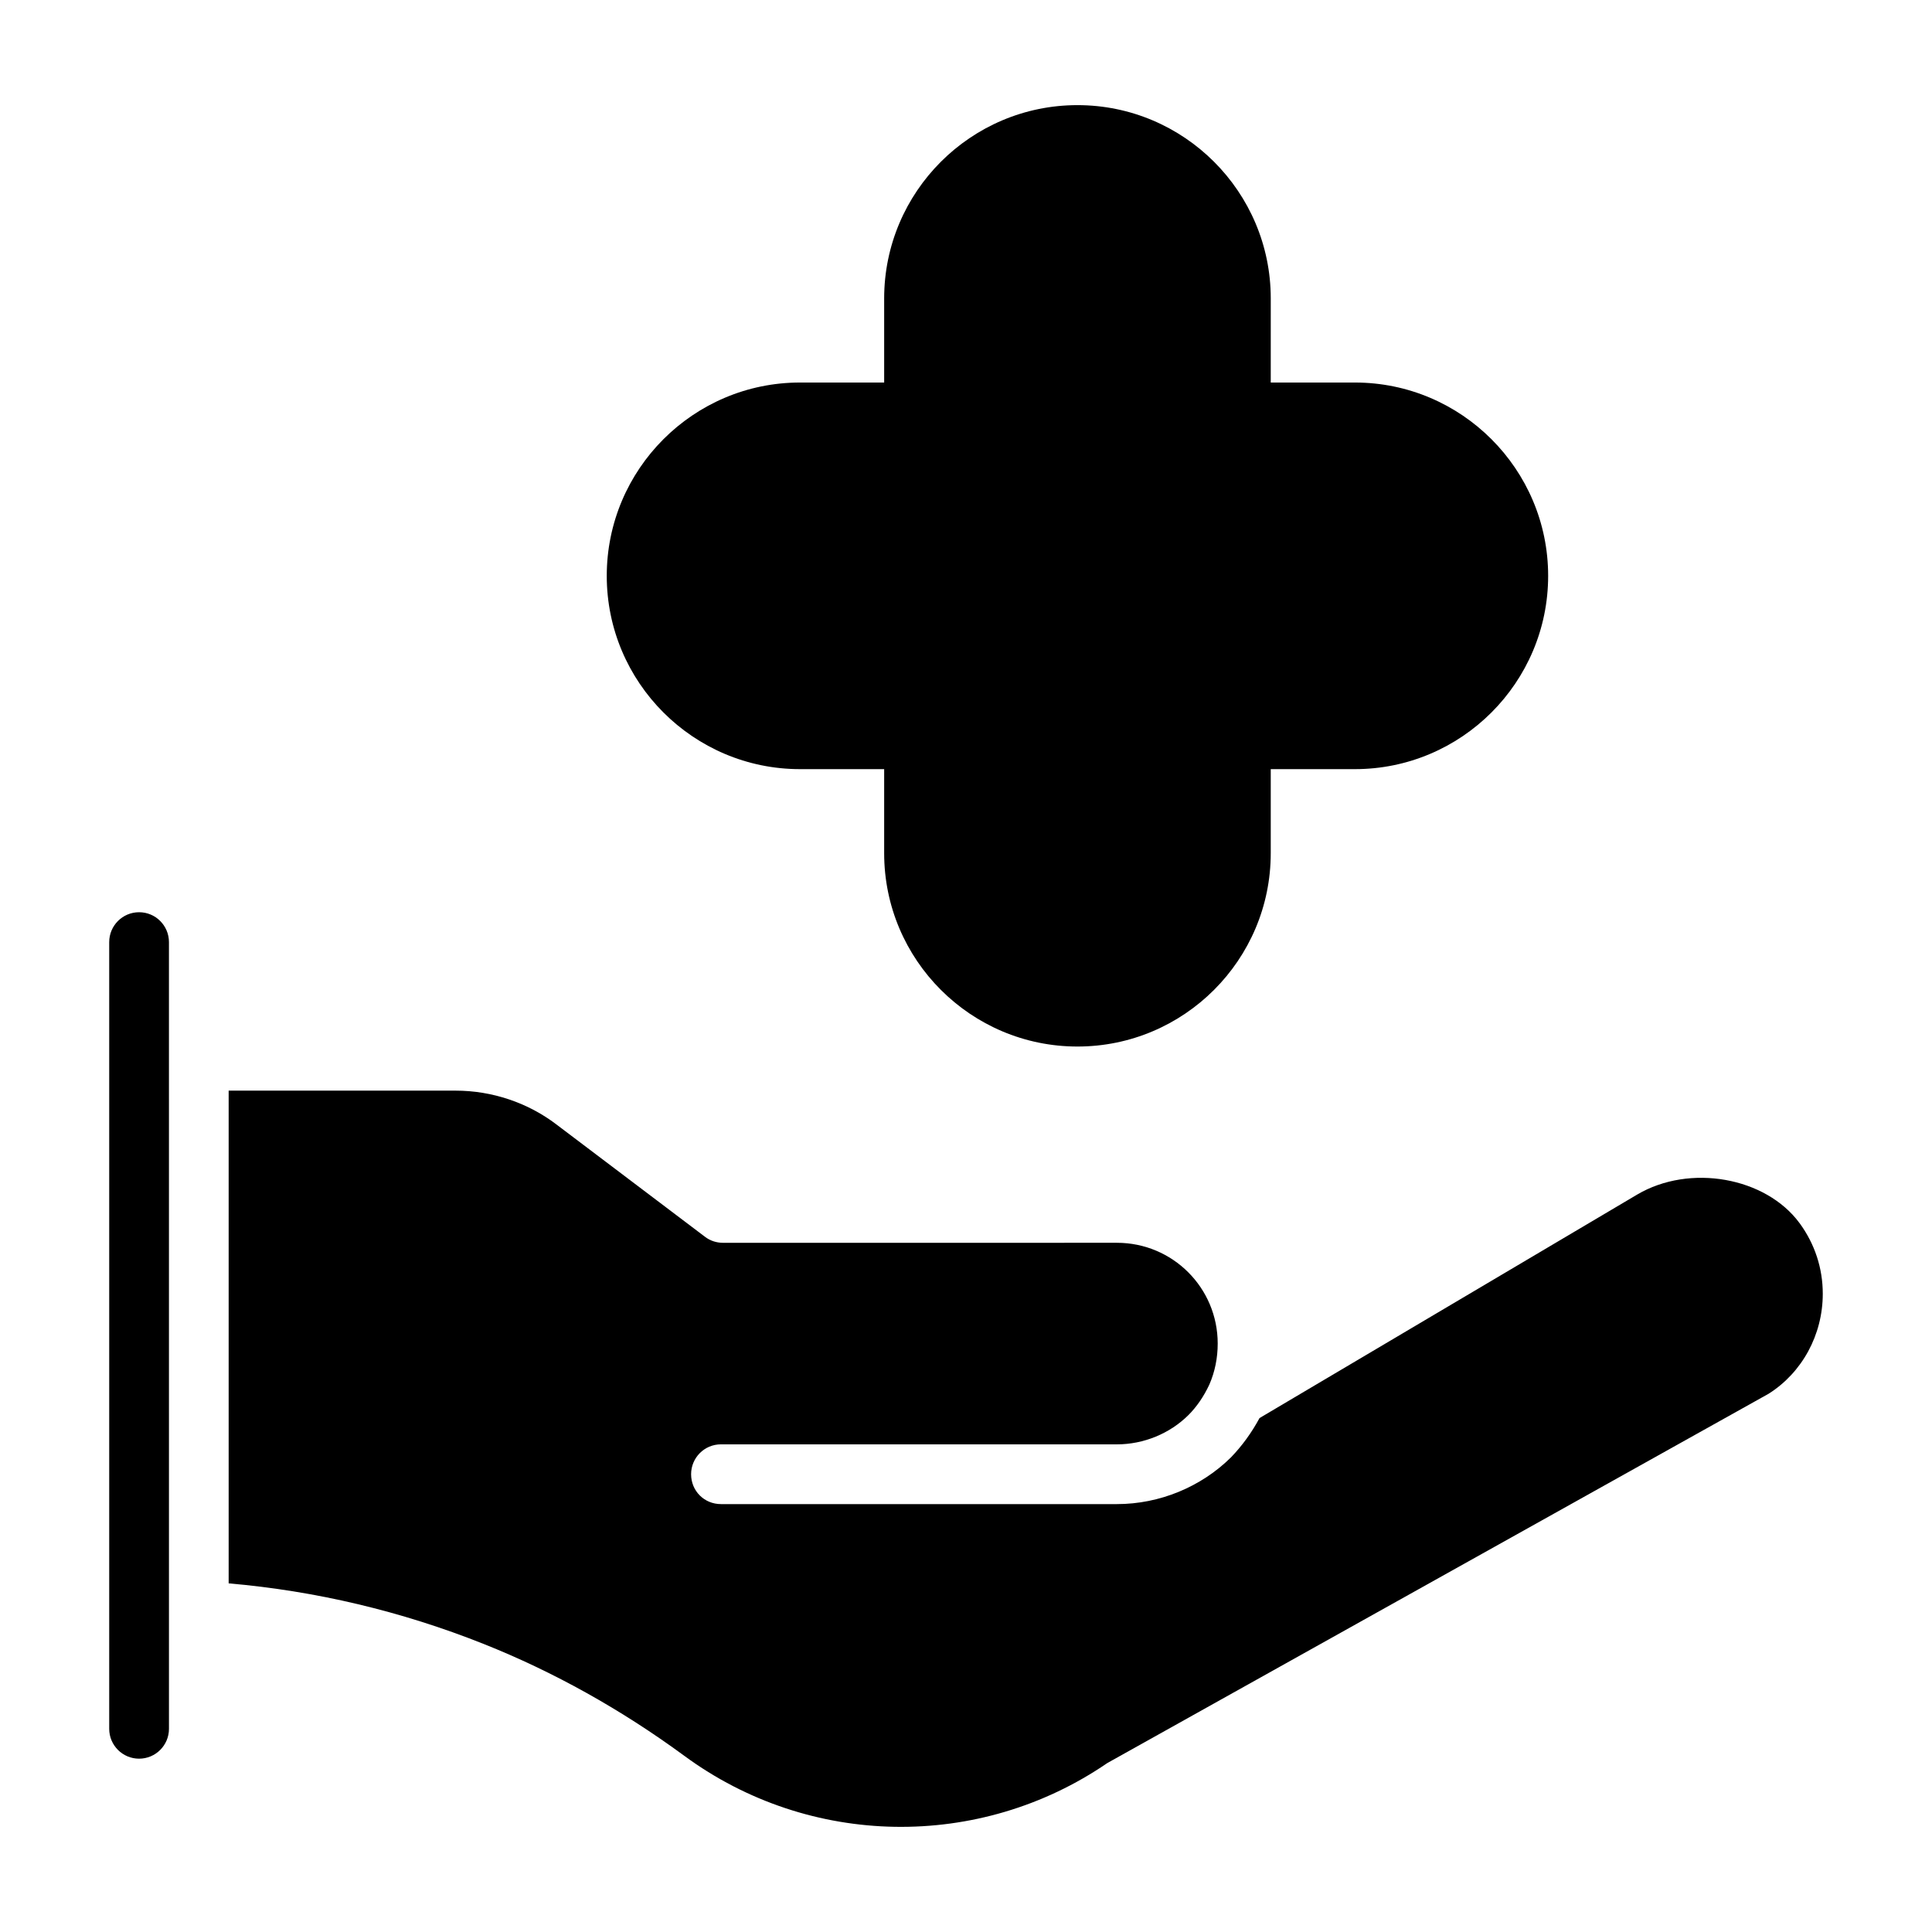 <?xml version="1.0" encoding="UTF-8"?>
<!-- Uploaded to: SVG Repo, www.svgrepo.com, Generator: SVG Repo Mixer Tools -->
<svg fill="#000000" width="800px" height="800px" version="1.1" viewBox="144 144 512 512" xmlns="http://www.w3.org/2000/svg">
 <g>
  <path d="m620.93 468.18c-8.973-12.246-29.137-15.836-43.07-7.602l-100.07 59.223c-2.113 3.906-4.644 7.391-7.602 10.449-7.918 7.812-18.895 12.352-30.191 12.352h-104.93c-4.434 0-7.918-3.484-7.918-7.918 0-4.328 3.484-7.918 7.918-7.918l104.93 0.004c7.074 0 14.039-2.852 19-7.812 2.109-2.113 4.012-4.856 5.488-8.023 1.477-3.379 2.219-7.074 2.219-10.875 0-14.777-11.93-26.707-26.707-26.707l-104.4 0.004c-1.688 0-3.379-0.527-4.75-1.582l-39.375-29.77c-7.602-5.805-17.102-8.973-26.707-8.973l-60.168-0.004v130.58c23.117 2.004 45.812 7.391 67.559 16.047 18.578 7.391 36.523 17.418 53.203 29.664 33.148 24.387 78.223 25.125 112.11 1.898l175.23-97.855c8.867-5.594 14.355-15.621 14.355-26.496 0-6.758-2.109-13.195-6.121-18.688z"/>
  <path d="m180.86 385.75c-4.371 0-7.918 3.547-7.918 7.918v208.48c0 4.371 3.547 7.918 7.918 7.918s7.918-3.547 7.918-7.918l-0.004-208.48c0-4.371-3.543-7.918-7.914-7.918z"/>
  <path d="m356.02 347.83h22.293v22.289c0 28.246 22.977 51.223 51.223 51.223s51.223-22.977 51.223-51.223v-22.289h22.293c28.246 0 51.223-22.977 51.223-51.223 0-28.246-22.977-51.234-51.223-51.234h-22.293l0.004-22.289c0-28.246-22.98-51.223-51.227-51.223s-51.223 22.977-51.223 51.223v22.289h-22.293c-28.246 0-51.223 22.988-51.223 51.234-0.004 28.246 22.977 51.223 51.223 51.223z"/>
 </g>
</svg>